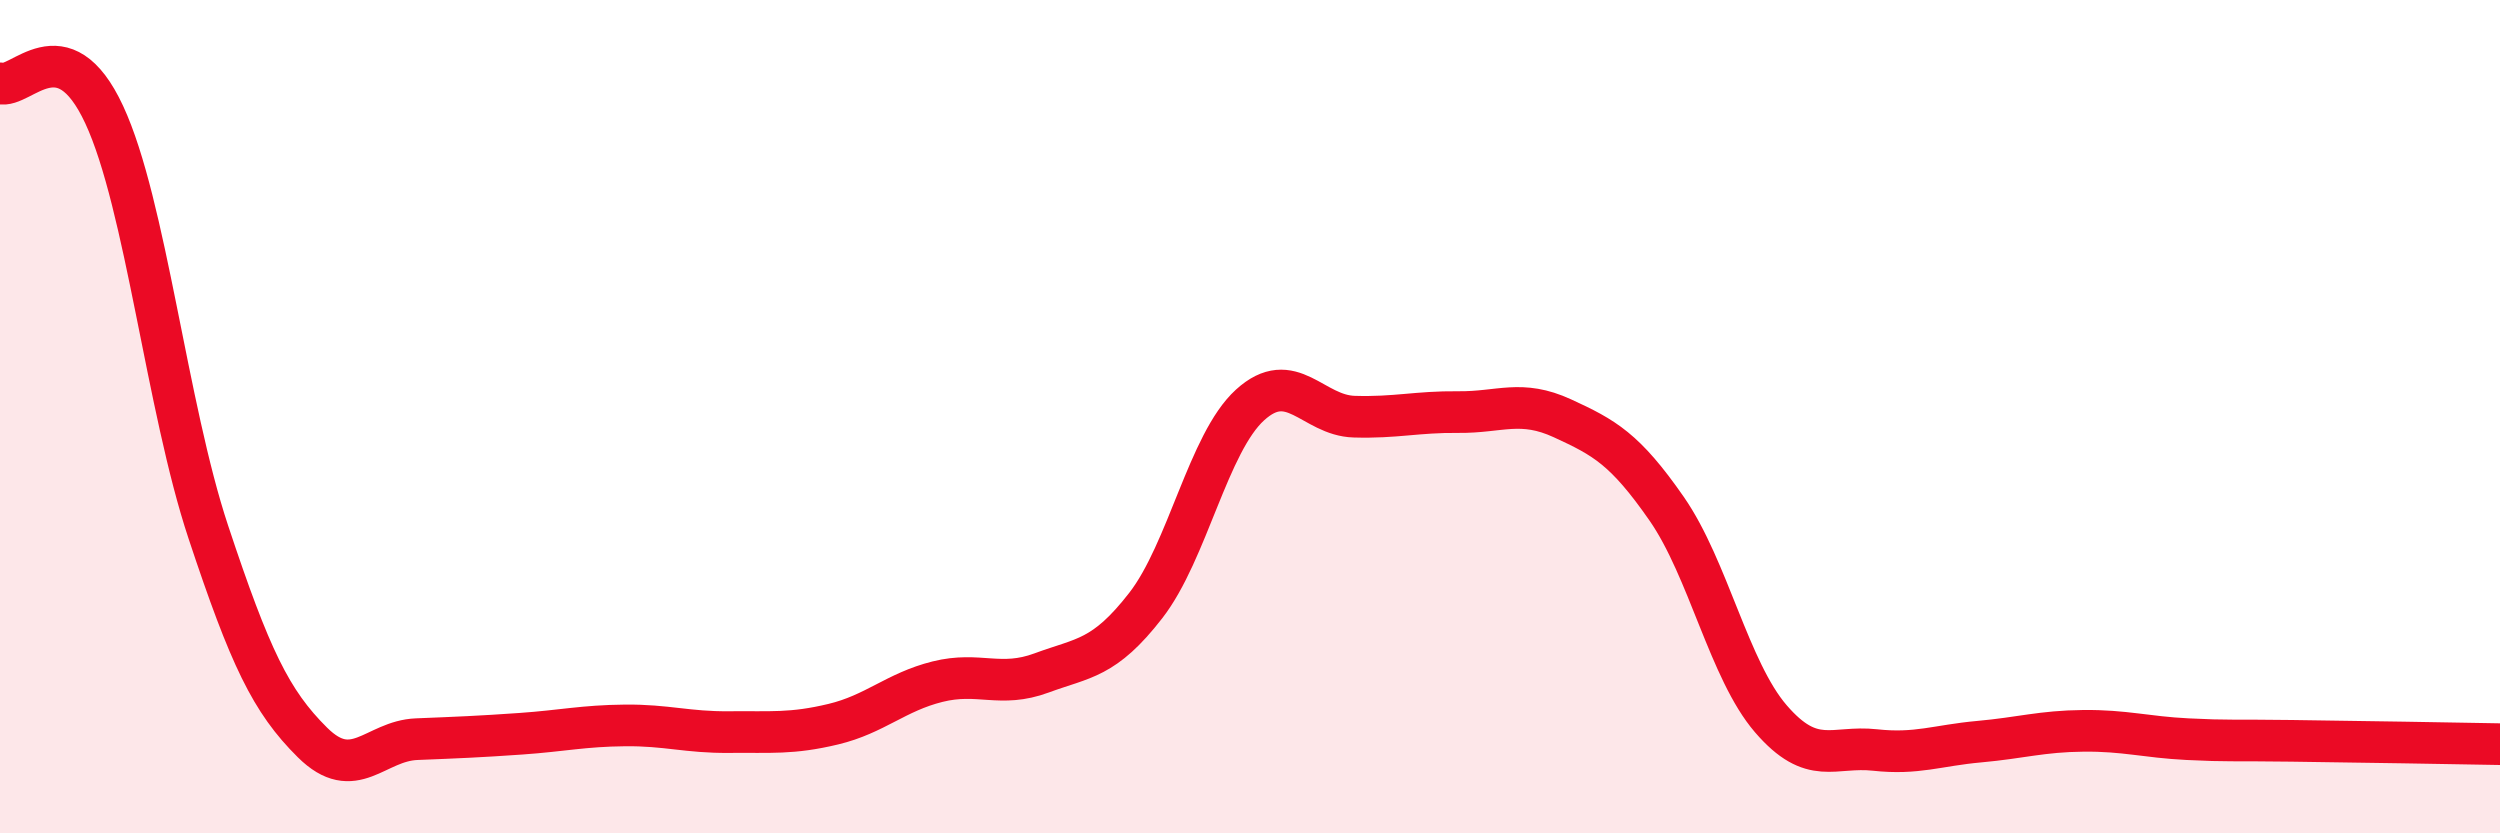 
    <svg width="60" height="20" viewBox="0 0 60 20" xmlns="http://www.w3.org/2000/svg">
      <path
        d="M 0,2 C 0.5,2.15 1.5,0.6 2.5,2.75 C 3.5,4.9 4,9.76 5,12.77 C 6,15.78 6.5,16.83 7.5,17.82 C 8.5,18.81 9,17.78 10,17.74 C 11,17.7 11.5,17.68 12.5,17.61 C 13.5,17.54 14,17.42 15,17.41 C 16,17.4 16.5,17.58 17.5,17.57 C 18.5,17.56 19,17.62 20,17.38 C 21,17.14 21.5,16.61 22.5,16.36 C 23.5,16.11 24,16.52 25,16.15 C 26,15.78 26.5,15.82 27.5,14.53 C 28.5,13.24 29,10.63 30,9.72 C 31,8.81 31.5,9.97 32.5,10 C 33.5,10.03 34,9.88 35,9.89 C 36,9.9 36.5,9.58 37.5,10.04 C 38.5,10.5 39,10.77 40,12.21 C 41,13.65 41.5,16.09 42.5,17.25 C 43.5,18.41 44,17.89 45,18 C 46,18.11 46.5,17.89 47.5,17.8 C 48.5,17.71 49,17.55 50,17.54 C 51,17.53 51.5,17.69 52.5,17.74 C 53.5,17.79 53.5,17.76 55,17.78 C 56.5,17.8 59,17.84 60,17.86L60 20L0 20Z"
        fill="#EB0A25"
        opacity="0.1"
        stroke-linecap="round"
        stroke-linejoin="round"
      />
      <path
        d="M 0,2 C 0.5,2.15 1.5,0.6 2.5,2.75 C 3.5,4.9 4,9.76 5,12.77 C 6,15.78 6.5,16.83 7.5,17.82 C 8.5,18.81 9,17.78 10,17.74 C 11,17.7 11.5,17.68 12.5,17.61 C 13.5,17.54 14,17.42 15,17.41 C 16,17.4 16.5,17.58 17.5,17.57 C 18.5,17.56 19,17.62 20,17.38 C 21,17.14 21.5,16.61 22.5,16.36 C 23.5,16.11 24,16.52 25,16.15 C 26,15.78 26.5,15.82 27.5,14.53 C 28.5,13.24 29,10.63 30,9.72 C 31,8.81 31.5,9.97 32.5,10 C 33.5,10.03 34,9.88 35,9.89 C 36,9.9 36.5,9.58 37.5,10.04 C 38.5,10.5 39,10.77 40,12.21 C 41,13.65 41.5,16.09 42.5,17.25 C 43.5,18.41 44,17.89 45,18 C 46,18.11 46.5,17.89 47.5,17.8 C 48.5,17.71 49,17.55 50,17.54 C 51,17.53 51.5,17.69 52.5,17.74 C 53.5,17.79 53.5,17.76 55,17.78 C 56.5,17.8 59,17.84 60,17.86"
        stroke="#EB0A25"
        stroke-width="1"
        fill="none"
        stroke-linecap="round"
        stroke-linejoin="round"
      />
    </svg>
  